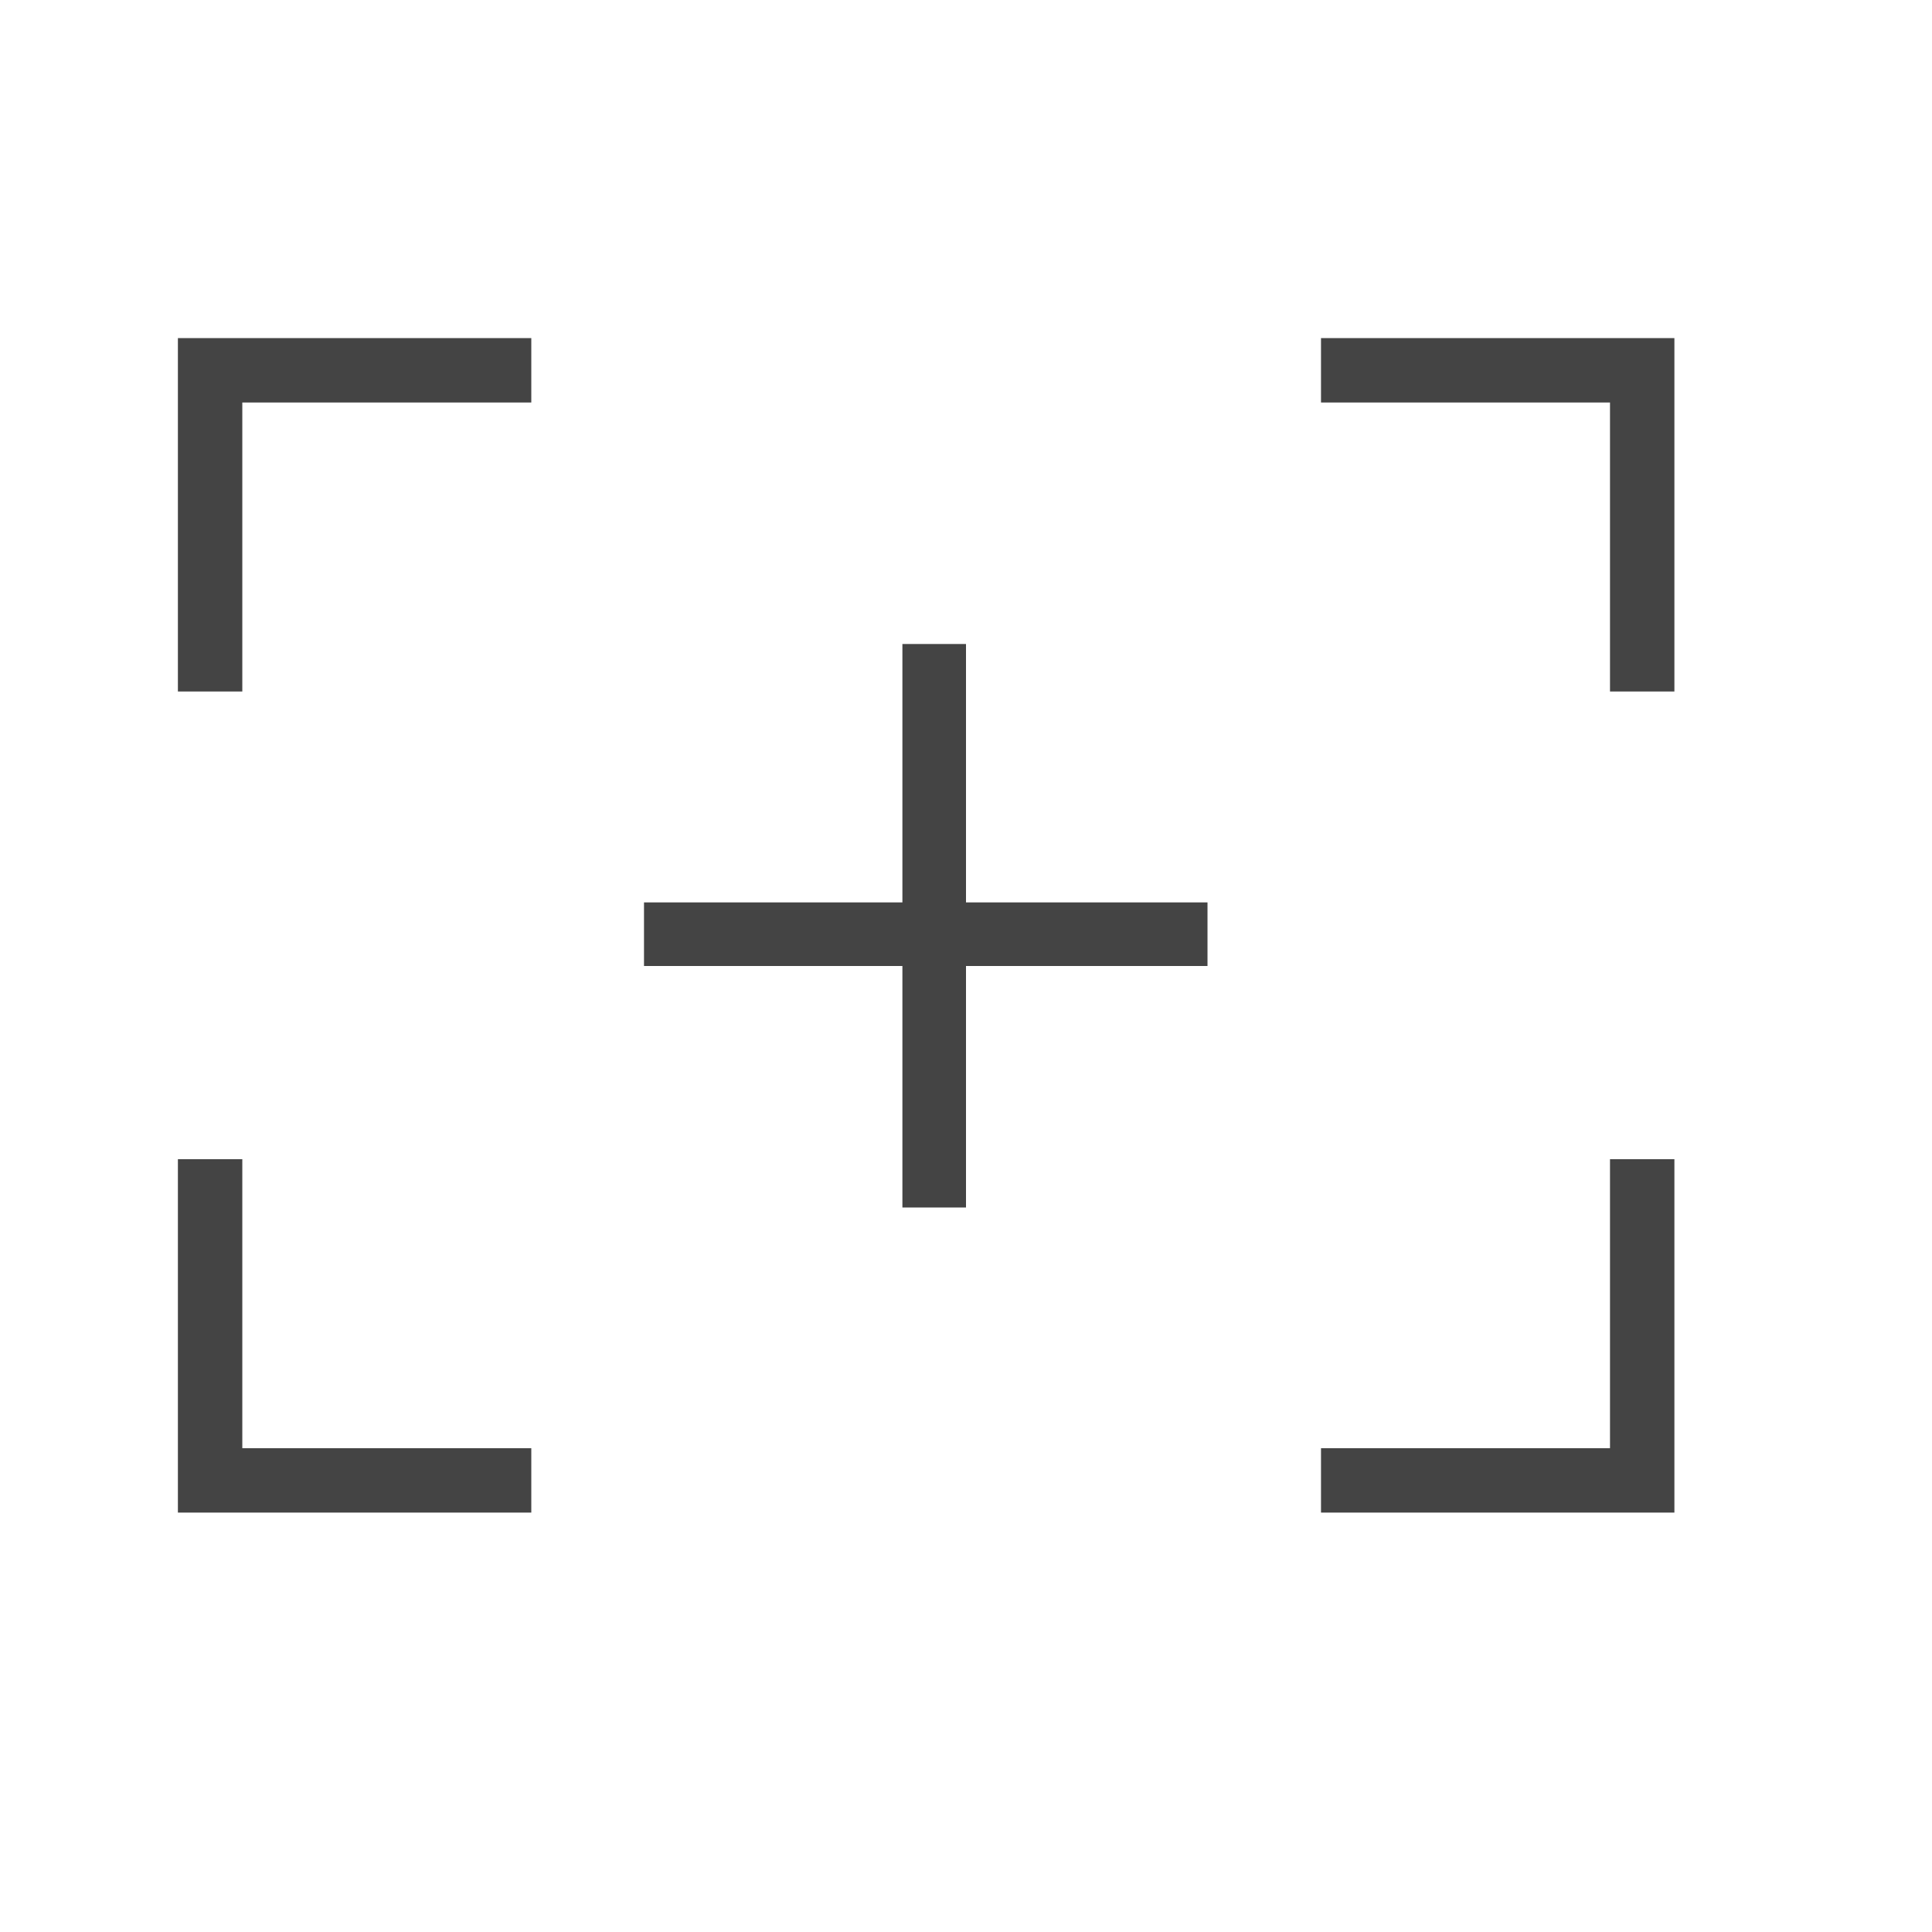 <svg xmlns="http://www.w3.org/2000/svg" width="24" height="24" viewBox="0 0 24 24"><defs><style>.a{fill:none;stroke:#444;stroke-miterlimit:10;stroke-width:.8px}.b{fill:#444}</style></defs><title>icn-zoom</title><path class="a" d="M6.6 18.39H2.61V14.4M6.6 4.6H2.61v3.99m13.8 9.8h3.99V14.4m-3.99-9.8h3.99v3.99"/><path class="b" d="M12 8v3.21h3V12h-3v3h-.79v-3H8v-.79h3.21V8z"/></svg>